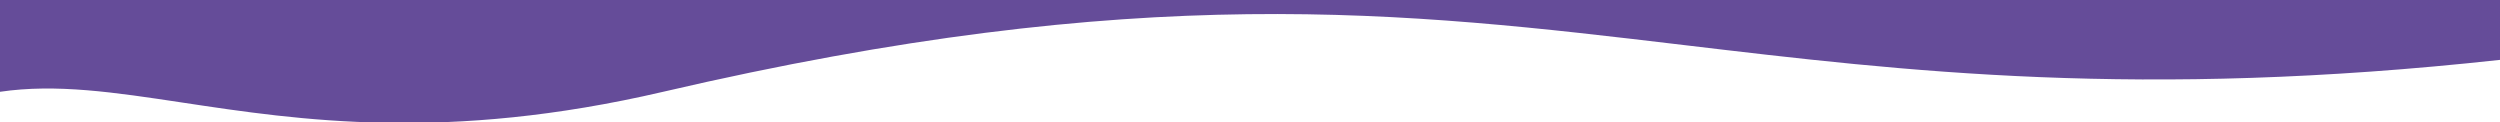 <svg width="1919" height="94" viewBox="0 0 1919 94" fill="none" xmlns="http://www.w3.org/2000/svg">
<g clip-path="url(#clip0_86_104)">
<path fill-rule="evenodd" clip-rule="evenodd" d="M1 -815.5C132.333 -829 444.1 -847.9 640.5 -815.5C886 -775 1150 -763.161 1318.5 -779.5C1426.91 -790.013 1505.11 -811.558 1580.94 -832.454C1678.01 -859.202 1771.22 -884.884 1919 -885V45.957C1642.25 76.162 1463.03 54.853 1292.97 34.633C1077.13 8.969 876.036 -14.941 509.011 70.456C342.201 109.268 229.831 92.3 140.265 78.776C87.806 70.855 43.17 64.115 0 70.456V-888H1V-815.5Z" fill="#654C99"/>
</g>
<defs>
<clipPath id="clip0_86_104">
<rect width="1919" height="94" fill="white"/>
</clipPath>
</defs>
</svg>
